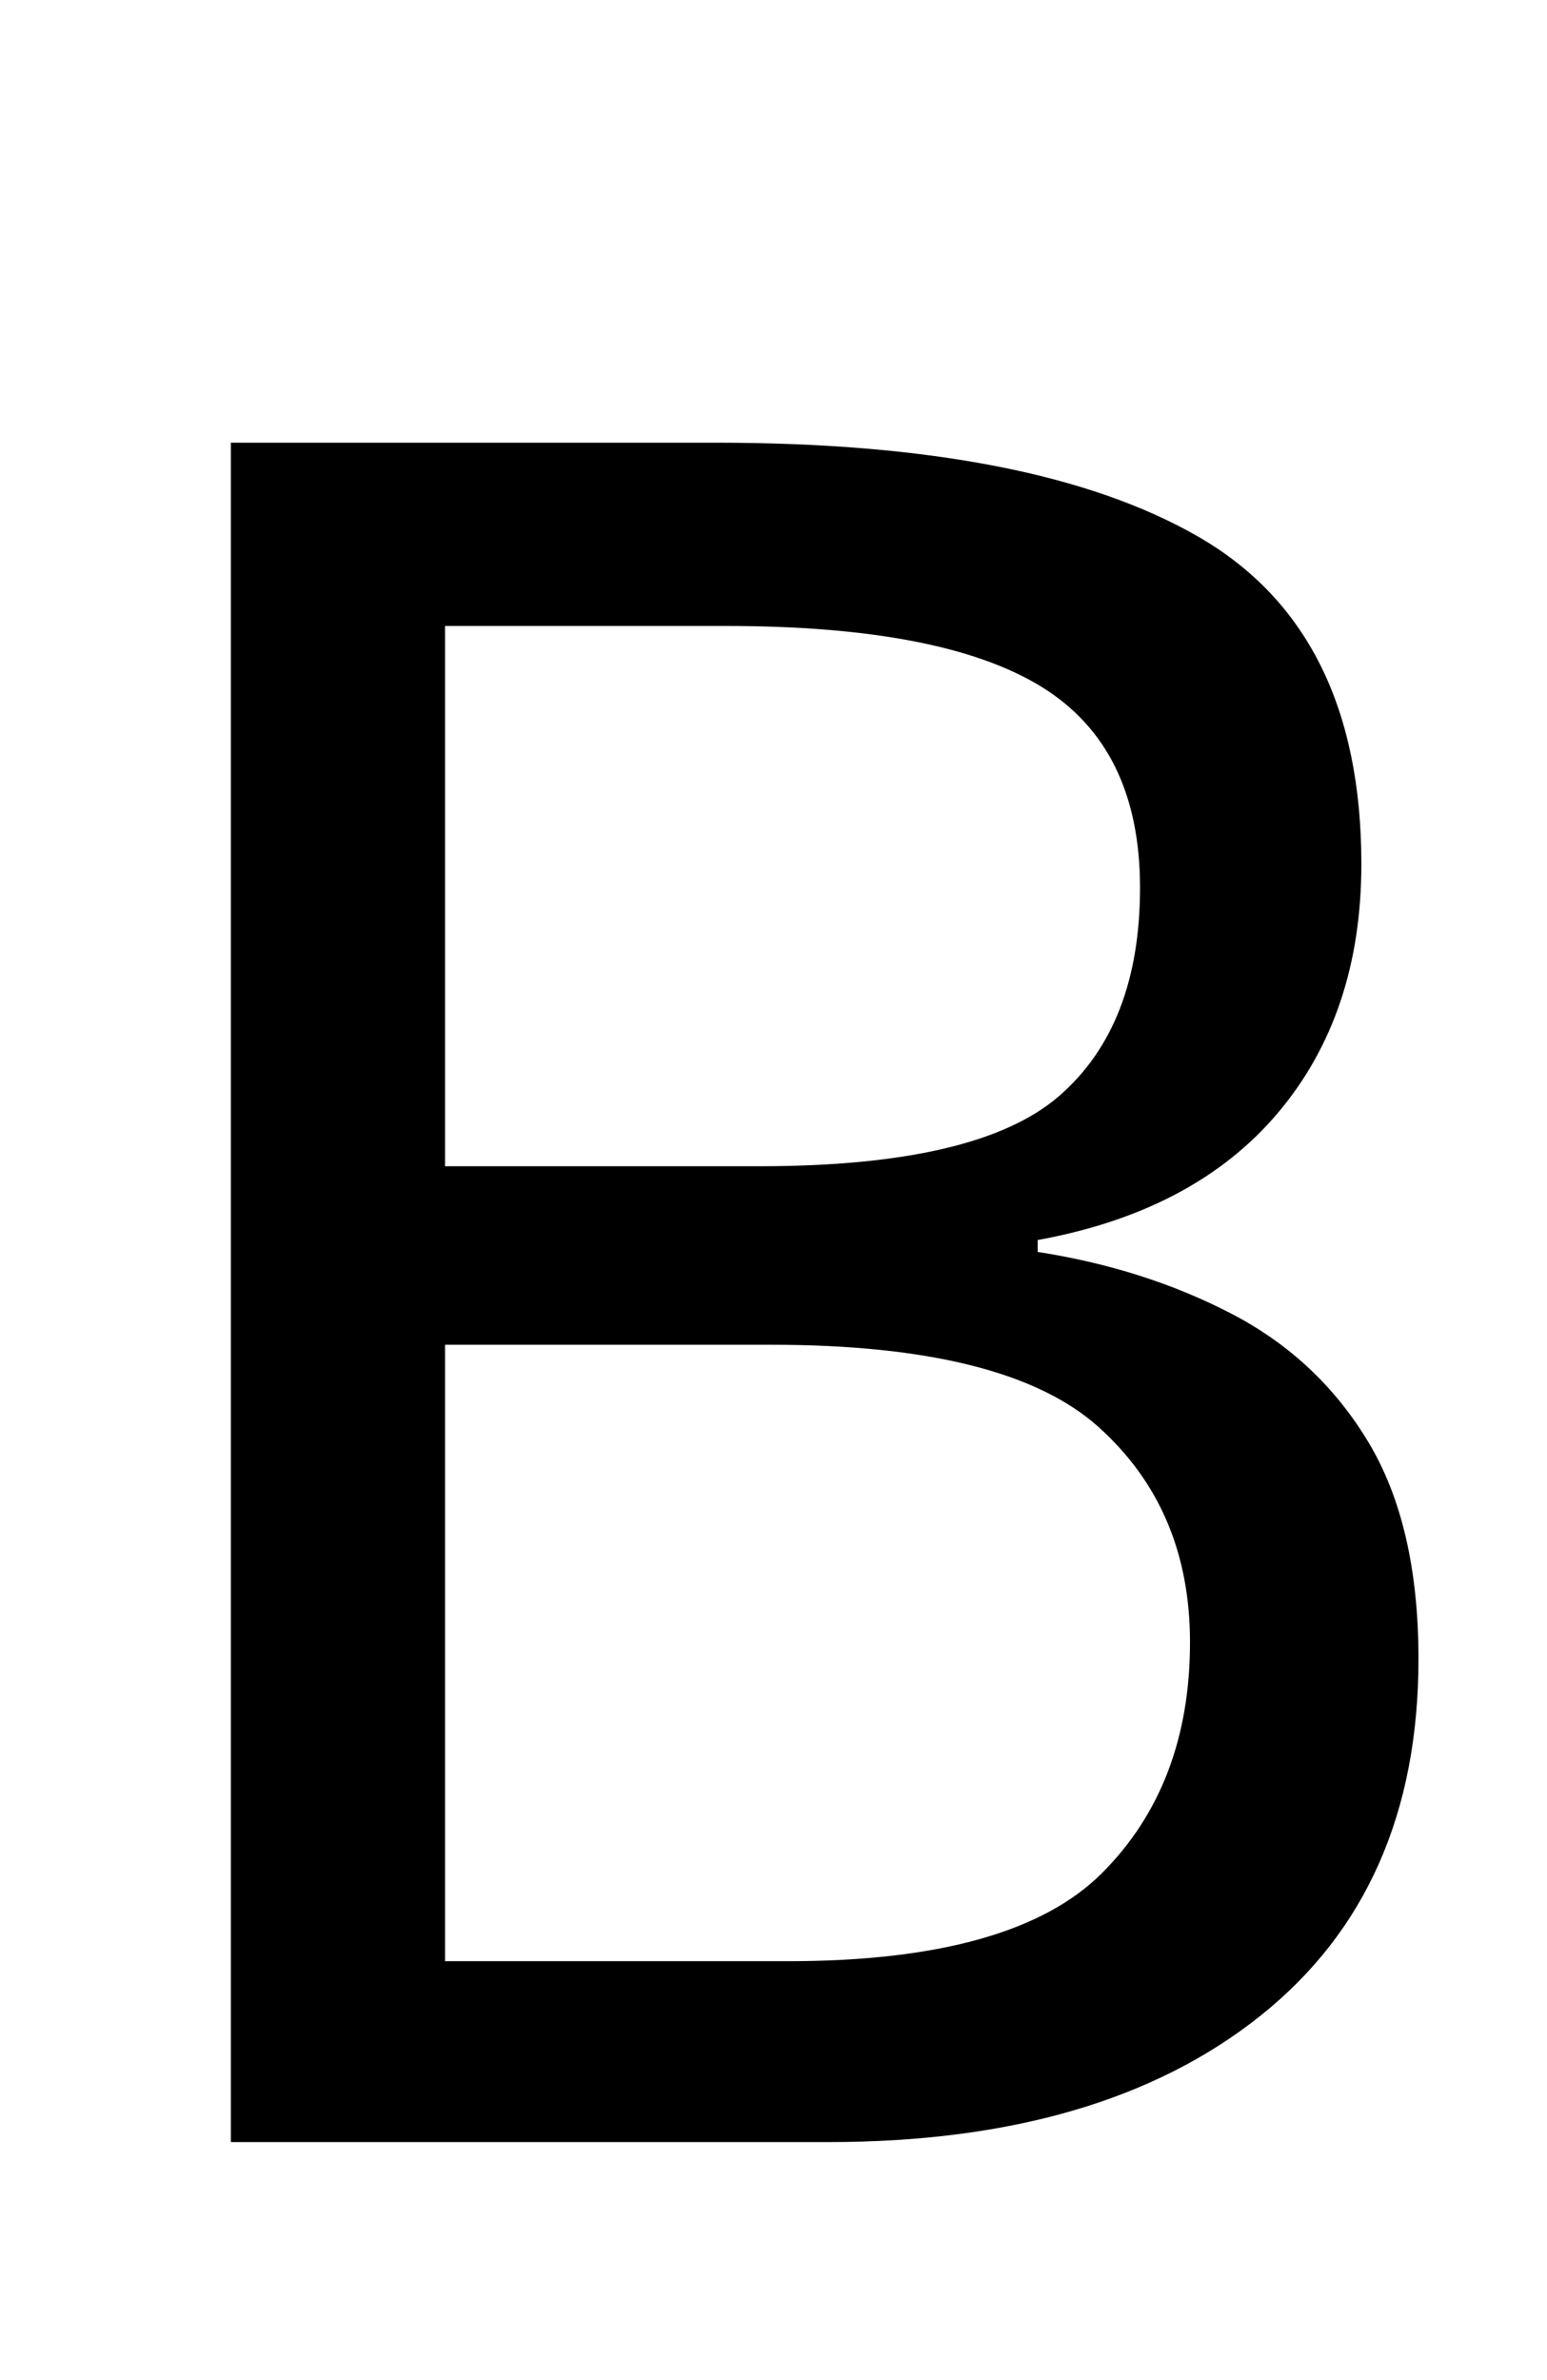 <svg xmlns="http://www.w3.org/2000/svg" id="U0042" viewBox="0 0 650 1000"><path transform="translate(0, 900) scale(1,-1)" d="M97 714L301 714Q435 714 503.50 674.50Q572 635 572 537L572 537Q572 474 537 432.50Q502 391 436 379L436 379L436 374Q481 367 517.50 348Q554 329 575 294Q596 259 596 203L596 203Q596 106 529.50 53Q463 0 348 0L348 0L97 0L97 714ZM187 410L319 410Q411 410 445 439.50Q479 469 479 527L479 527Q479 586 437.50 611.50Q396 637 305 637L305 637L187 637L187 410ZM324 335L187 335L187 76L331 76Q426 76 463 113Q500 150 500 210L500 210Q500 266 461.50 300.50Q423 335 324 335L324 335Z"/></svg>